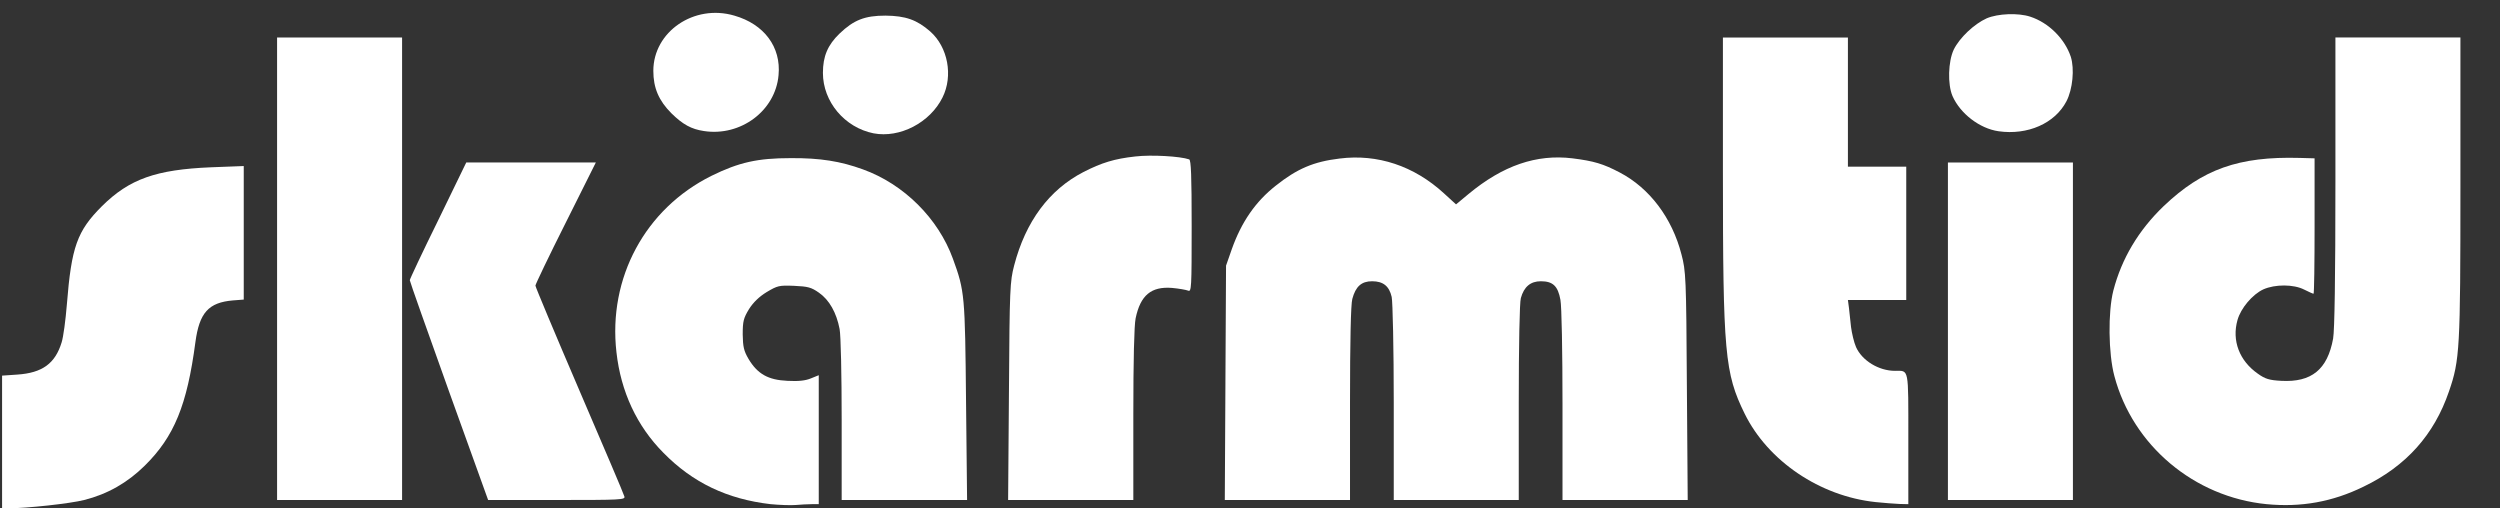 <?xml version="1.0" encoding="utf-8"?>
<!DOCTYPE svg PUBLIC "-//W3C//DTD SVG 1.0//EN" "http://www.w3.org/TR/2001/REC-SVG-20010904/DTD/svg10.dtd">
<svg version="1.0" xmlns="http://www.w3.org/2000/svg" width="1200px" height="244px" viewBox="0 0 1200 244" preserveAspectRatio="xMidYMid meet">
 <rect x="0" y="0" width="1200" height="244" fill="#333333" stroke="none"/>
 <g fill="#ffffff">
  <path d="M1 212.1 l0 -31.8 7.3 -0.5 c12 -0.8 18.2 -5.3 21.3 -15.5 0.8 -2.5 1.9 -10.7 2.5 -18.2 2.2 -27.6 4.9 -35.2 16.8 -47.1 13.2 -13.1 26 -17.6 52.4 -18.7 l15.7 -0.6 0 32 0 32.1 -5.2 0.4 c-11.7 1 -16.1 5.9 -18 20 -4 30.3 -10.2 45.4 -24.3 59.3 -8.3 8.2 -17.9 13.7 -29.1 16.5 -6.6 1.7 -27.6 4 -36.6 4 l-2.8 0 0 -31.9z"/>
  <path d="M369.9 242 c-20.8 -2.4 -37.4 -10.3 -51.5 -24.7 -12.7 -12.8 -20.4 -29.3 -22.5 -48.2 -4.1 -35.7 13.8 -68.9 45.6 -84.7 13.2 -6.5 22.2 -8.5 38 -8.5 14.2 -0.1 24 1.5 34.7 5.4 19.7 7.1 36.2 23.6 43.2 42.9 5.7 15.6 5.8 17.6 6.3 68.6 l0.5 47.2 -30.1 0 -30.1 0 0 -38.4 c0 -21.5 -0.4 -40.7 -1 -43.7 -1.5 -7.8 -4.9 -13.9 -9.9 -17.4 -3.7 -2.6 -5.3 -3 -11.9 -3.3 -7.2 -0.3 -8 -0.1 -13.2 3 -3.6 2.2 -6.4 4.9 -8.5 8.2 -2.6 4.3 -3 5.8 -3 12.1 0.1 5.9 0.5 7.9 2.8 11.8 4.3 7.2 9.4 10.1 18.7 10.5 5.3 0.3 8.7 -0.1 11.3 -1.2 l3.7 -1.5 0 31 0 30.9 -3.4 0 c-1.8 0 -5.3 0.2 -7.7 0.4 -2.4 0.2 -7.8 0 -12 -0.4z"/>
  <path d="M1088 242 c-34.8 -3.4 -64.3 -28.2 -73.1 -61.5 -2.9 -10.8 -3.1 -30.8 -0.5 -41 4 -15.4 12.1 -29 24.2 -40.6 18.6 -17.7 36 -23.9 65.2 -23.1 l7.2 0.2 0 32.5 c0 17.9 -0.2 32.5 -0.5 32.5 -0.3 0 -2.3 -0.9 -4.5 -2 -5.1 -2.6 -14 -2.6 -19.6 -0.1 -5.2 2.4 -10.8 9 -12.4 14.7 -2.8 9.9 0.9 19.6 9.8 25.8 3.5 2.5 5.5 3.1 11.2 3.4 14.5 0.8 22.2 -5.4 24.9 -20.3 0.7 -3.9 1.1 -29.4 1.1 -75.2 l0 -69.3 30 0 30 0 0 71.8 c0 77.6 -0.3 83.1 -5.5 98.1 -7.1 20.8 -20.6 35.9 -41 45.7 -14.9 7.3 -30 10 -46.5 8.4z"/>
  <path d="M900.3 241 c-26.7 -2.8 -51.7 -19.7 -62.9 -42.5 -9.5 -19.4 -10.4 -28.9 -10.4 -116.2 l0 -64.3 30 0 30 0 0 31 0 31 14 0 14 0 0 32 0 32 -14 0 -14 0 0.5 3.8 c0.2 2 0.7 6.2 1 9.2 0.4 3 1.4 7.3 2.4 9.6 2.9 6.5 10.9 11.4 18.7 11.4 6.8 0 6.4 -2 6.4 32.6 l0 31.4 -4.2 -0.1 c-2.4 -0.1 -7.6 -0.5 -11.5 -0.9z"/>
  <path d="M133 129 l0 -111 30 0 30 0 0 111 0 111 -30 0 -30 0 0 -111z"/>
  <path d="M215.5 187.8 c-10.3 -28.8 -18.8 -52.7 -18.8 -53.3 0 -0.5 6.1 -13.5 13.6 -28.7 l13.5 -27.8 31.1 0 31.1 0 -14.5 29 c-8 15.9 -14.5 29.5 -14.5 30.1 0 0.6 9.5 23.3 21.1 50.3 11.6 27 21.4 49.9 21.6 50.9 0.5 1.6 -1.5 1.7 -32.4 1.7 l-33 0 -18.8 -52.2z"/>
  <path d="M484.3 187.8 c0.3 -49.5 0.5 -52.7 2.5 -60.4 5.5 -21.1 16.8 -36.3 33.2 -44.8 8.8 -4.5 14.9 -6.4 25 -7.5 7.6 -0.9 21.5 -0.1 25.8 1.4 0.9 0.3 1.2 7.7 1.2 32.1 0 29.7 -0.1 31.6 -1.7 30.9 -1 -0.4 -4.5 -1 -7.7 -1.3 -10 -0.8 -15.2 3.5 -17.5 14.6 -0.7 3.4 -1.1 20.1 -1.1 46.2 l0 41 -30.1 0 -30 0 0.4 -52.2z"/>
  <path d="M588.2 183.8 l0.3 -56.3 2.8 -8 c4.6 -12.9 11.3 -22.7 21.1 -30.4 10.2 -8.1 18.1 -11.5 30.6 -13 18.2 -2.3 35.7 3.5 50.1 16.7 l5.8 5.3 5.9 -4.9 c16.6 -13.8 32.8 -19.3 50 -17.2 10.3 1.3 14.7 2.6 22.7 6.8 14.3 7.5 25.1 21.8 29.6 39.3 2.1 8 2.3 10.8 2.6 63.2 l0.4 54.7 -30 0 -30.1 0 0 -45.4 c0 -26 -0.4 -47.6 -1 -50.7 -1.2 -6.6 -3.6 -8.9 -9.4 -8.9 -4.9 0 -8.1 2.6 -9.6 8.1 -0.6 2 -1 22.7 -1 50.1 l0 46.8 -30 0 -30 0 0 -46.7 c0 -25.8 -0.5 -48.6 -1 -50.8 -1.2 -5.2 -4.1 -7.5 -9.4 -7.5 -5.1 0 -7.9 2.5 -9.5 8.5 -0.7 2.6 -1.1 20 -1.1 50.3 l0 46.2 -30.1 0 -30 0 0.3 -56.2z"/>
  <path d="M935 159 l0 -81 30 0 30 0 0 81 0 81 -30 0 -30 0 0 -81z"/>
  <path d="M419.3 64 c-13.9 -2.8 -24.3 -15.2 -24.3 -29 0 -8 2.3 -13.4 8 -18.9 6.8 -6.5 12.1 -8.6 22 -8.6 9.7 0.1 15.1 2 21.5 7.6 8.5 7.5 11.1 21.3 5.9 31.7 -6 12.1 -20.5 19.6 -33.1 17.2z"/>
  <path d="M337.9 62.9 c-6.1 -0.9 -10.2 -3.2 -15.6 -8.5 -6.1 -6.1 -8.7 -12.2 -8.7 -20.4 0 -18.8 19.6 -32.2 38.9 -26.5 14.3 4.1 22.5 15.1 21.2 28.6 -1.5 17.1 -18.2 29.5 -35.8 26.8z"/>
  <path d="M959.3 63 c-9.1 -1.3 -18.4 -8.5 -22.1 -16.9 -2.4 -5.6 -2.1 -16.6 0.6 -22.3 2.8 -5.7 9.8 -12.3 15.8 -15 5.4 -2.3 15.1 -2.7 20.9 -0.8 8.9 2.9 16.6 10.6 19.5 19.3 1.8 5.8 0.9 15.5 -2.1 21.3 -5.5 10.6 -18.6 16.4 -32.6 14.4z"/>
 </g>
</svg>